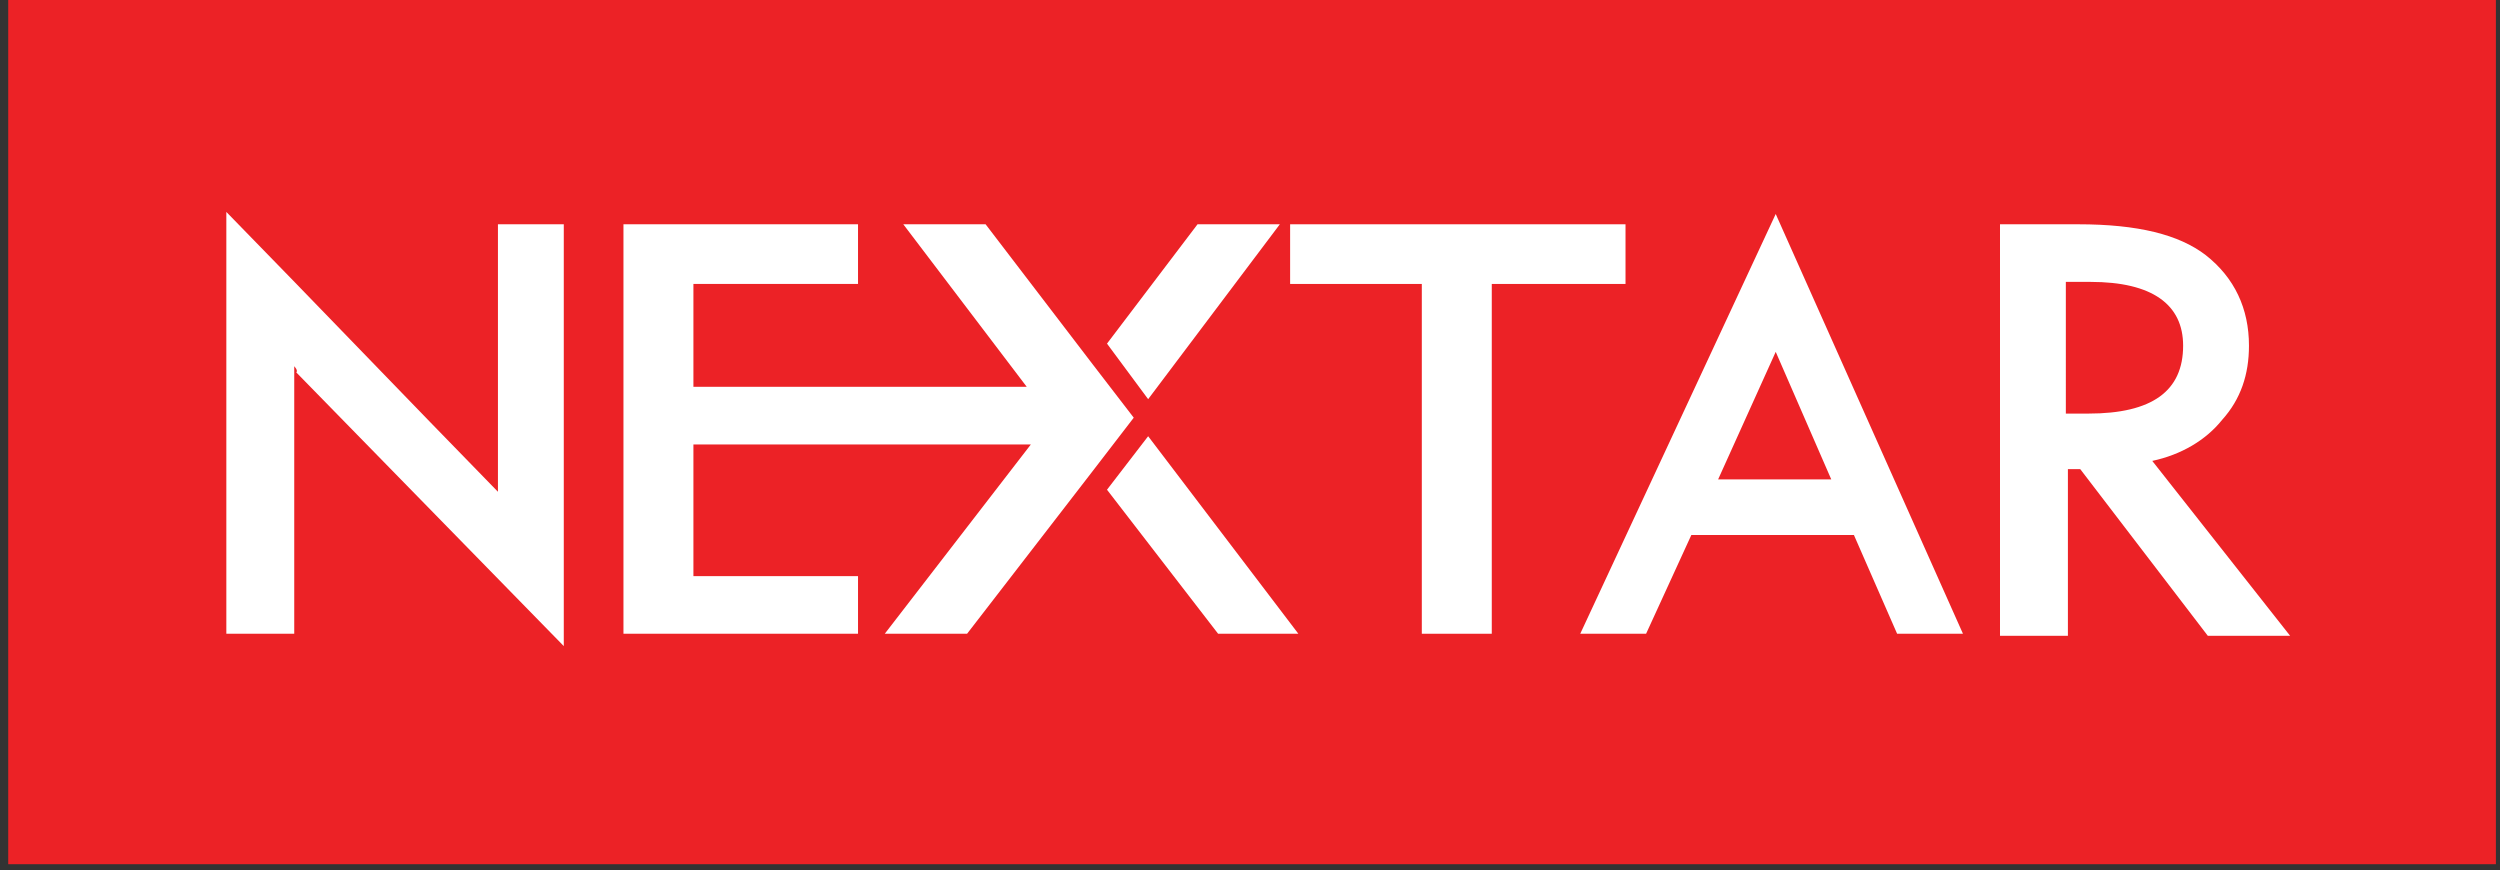 <?xml version="1.0" encoding="utf-8"?>
<!-- Generator: Adobe Illustrator 24.0.1, SVG Export Plug-In . SVG Version: 6.00 Build 0)  -->
<svg version="1.1" id="Layer_1" xmlns="http://www.w3.org/2000/svg" xmlns:xlink="http://www.w3.org/1999/xlink" x="0px" y="0px"
	 viewBox="0 0 121.5 42.3" style="enable-background:new 0 0 121.5 42.3;" xml:space="preserve">
<rect x="0" y="0" width="121.5" height="42.3" fill="#333333" stroke="none"/>
<style type="text/css">
	.st0{fill:#EC2226;}
	.st1{fill:#FFFFFF;}
</style>
<g>
	<rect x="0.4" y="-0.2" class="st0" width="120.9" height="42.2"/>
	<g>
		<path class="st1" d="M14.3,17.8v13H11V10.3c4.4,4.5,8.9,9.2,13.2,13.6c0-0.1,0-0.1,0-0.3V10.9h3.2v20.5c-4.4-4.5-8.7-8.9-13-13.3
			C14.5,18,14.3,17.8,14.3,17.8L14.3,17.8z"/>
		<polygon class="st1" points="75.4,10.9 64,10.9 62.7,10.9 62.7,13.8 64,13.8 69.1,13.8 69.1,30.8 72.5,30.8 72.5,13.8 75.4,13.8 
			79,13.8 79,10.9 		"/>
		<polygon class="st1" points="53.8,16.7 55.8,19.4 62.2,10.9 58.2,10.9 		"/>
		<polygon class="st1" points="53.1,17.7 47.9,10.9 43.9,10.9 49.9,18.8 33.7,18.8 33.7,13.8 41.7,13.8 41.7,10.9 30.3,10.9 
			30.3,11.2 30.3,13.8 30.3,28 30.3,30.8 33.7,30.8 41.7,30.8 41.7,28 33.7,28 33.7,21.6 50.1,21.6 43,30.8 47,30.8 53.1,22.9 
			55.1,20.3 		"/>
		<polygon class="st1" points="55.8,21.2 53.8,23.8 59.2,30.8 63.1,30.8 		"/>
		<path class="st1" d="M86.3,10.4l-9.5,20.4h3.1h0.1l2.2-4.8h7.9l2.1,4.8h0.1h3.1L86.3,10.4z M83.3,23.3l1-2.1L83.3,23.3L83.3,23.3z
			 M83.5,23.3l2.8-6.2l2.7,6.2H83.5z"/>
		<g>
			<path class="st1" d="M104.6,22.4l6.7,8.5h-4l-6.2-8.1h-0.6v8.1h-3.3V10.9h3.8c2.9,0,4.9,0.5,6.2,1.5c1.4,1.1,2.1,2.6,2.1,4.4
				c0,1.4-0.4,2.6-1.3,3.6C107.2,21.4,106,22.1,104.6,22.4z M100.5,20.1h1c3.1,0,4.6-1.1,4.6-3.3c0-2-1.5-3.1-4.5-3.1h-1.2V20.1z"/>
		</g>
	</g>
</g>
<g>
</g>
<g>
</g>
<g>
</g>
<g>
</g>
<g>
</g>
<g>
</g>
</svg>
